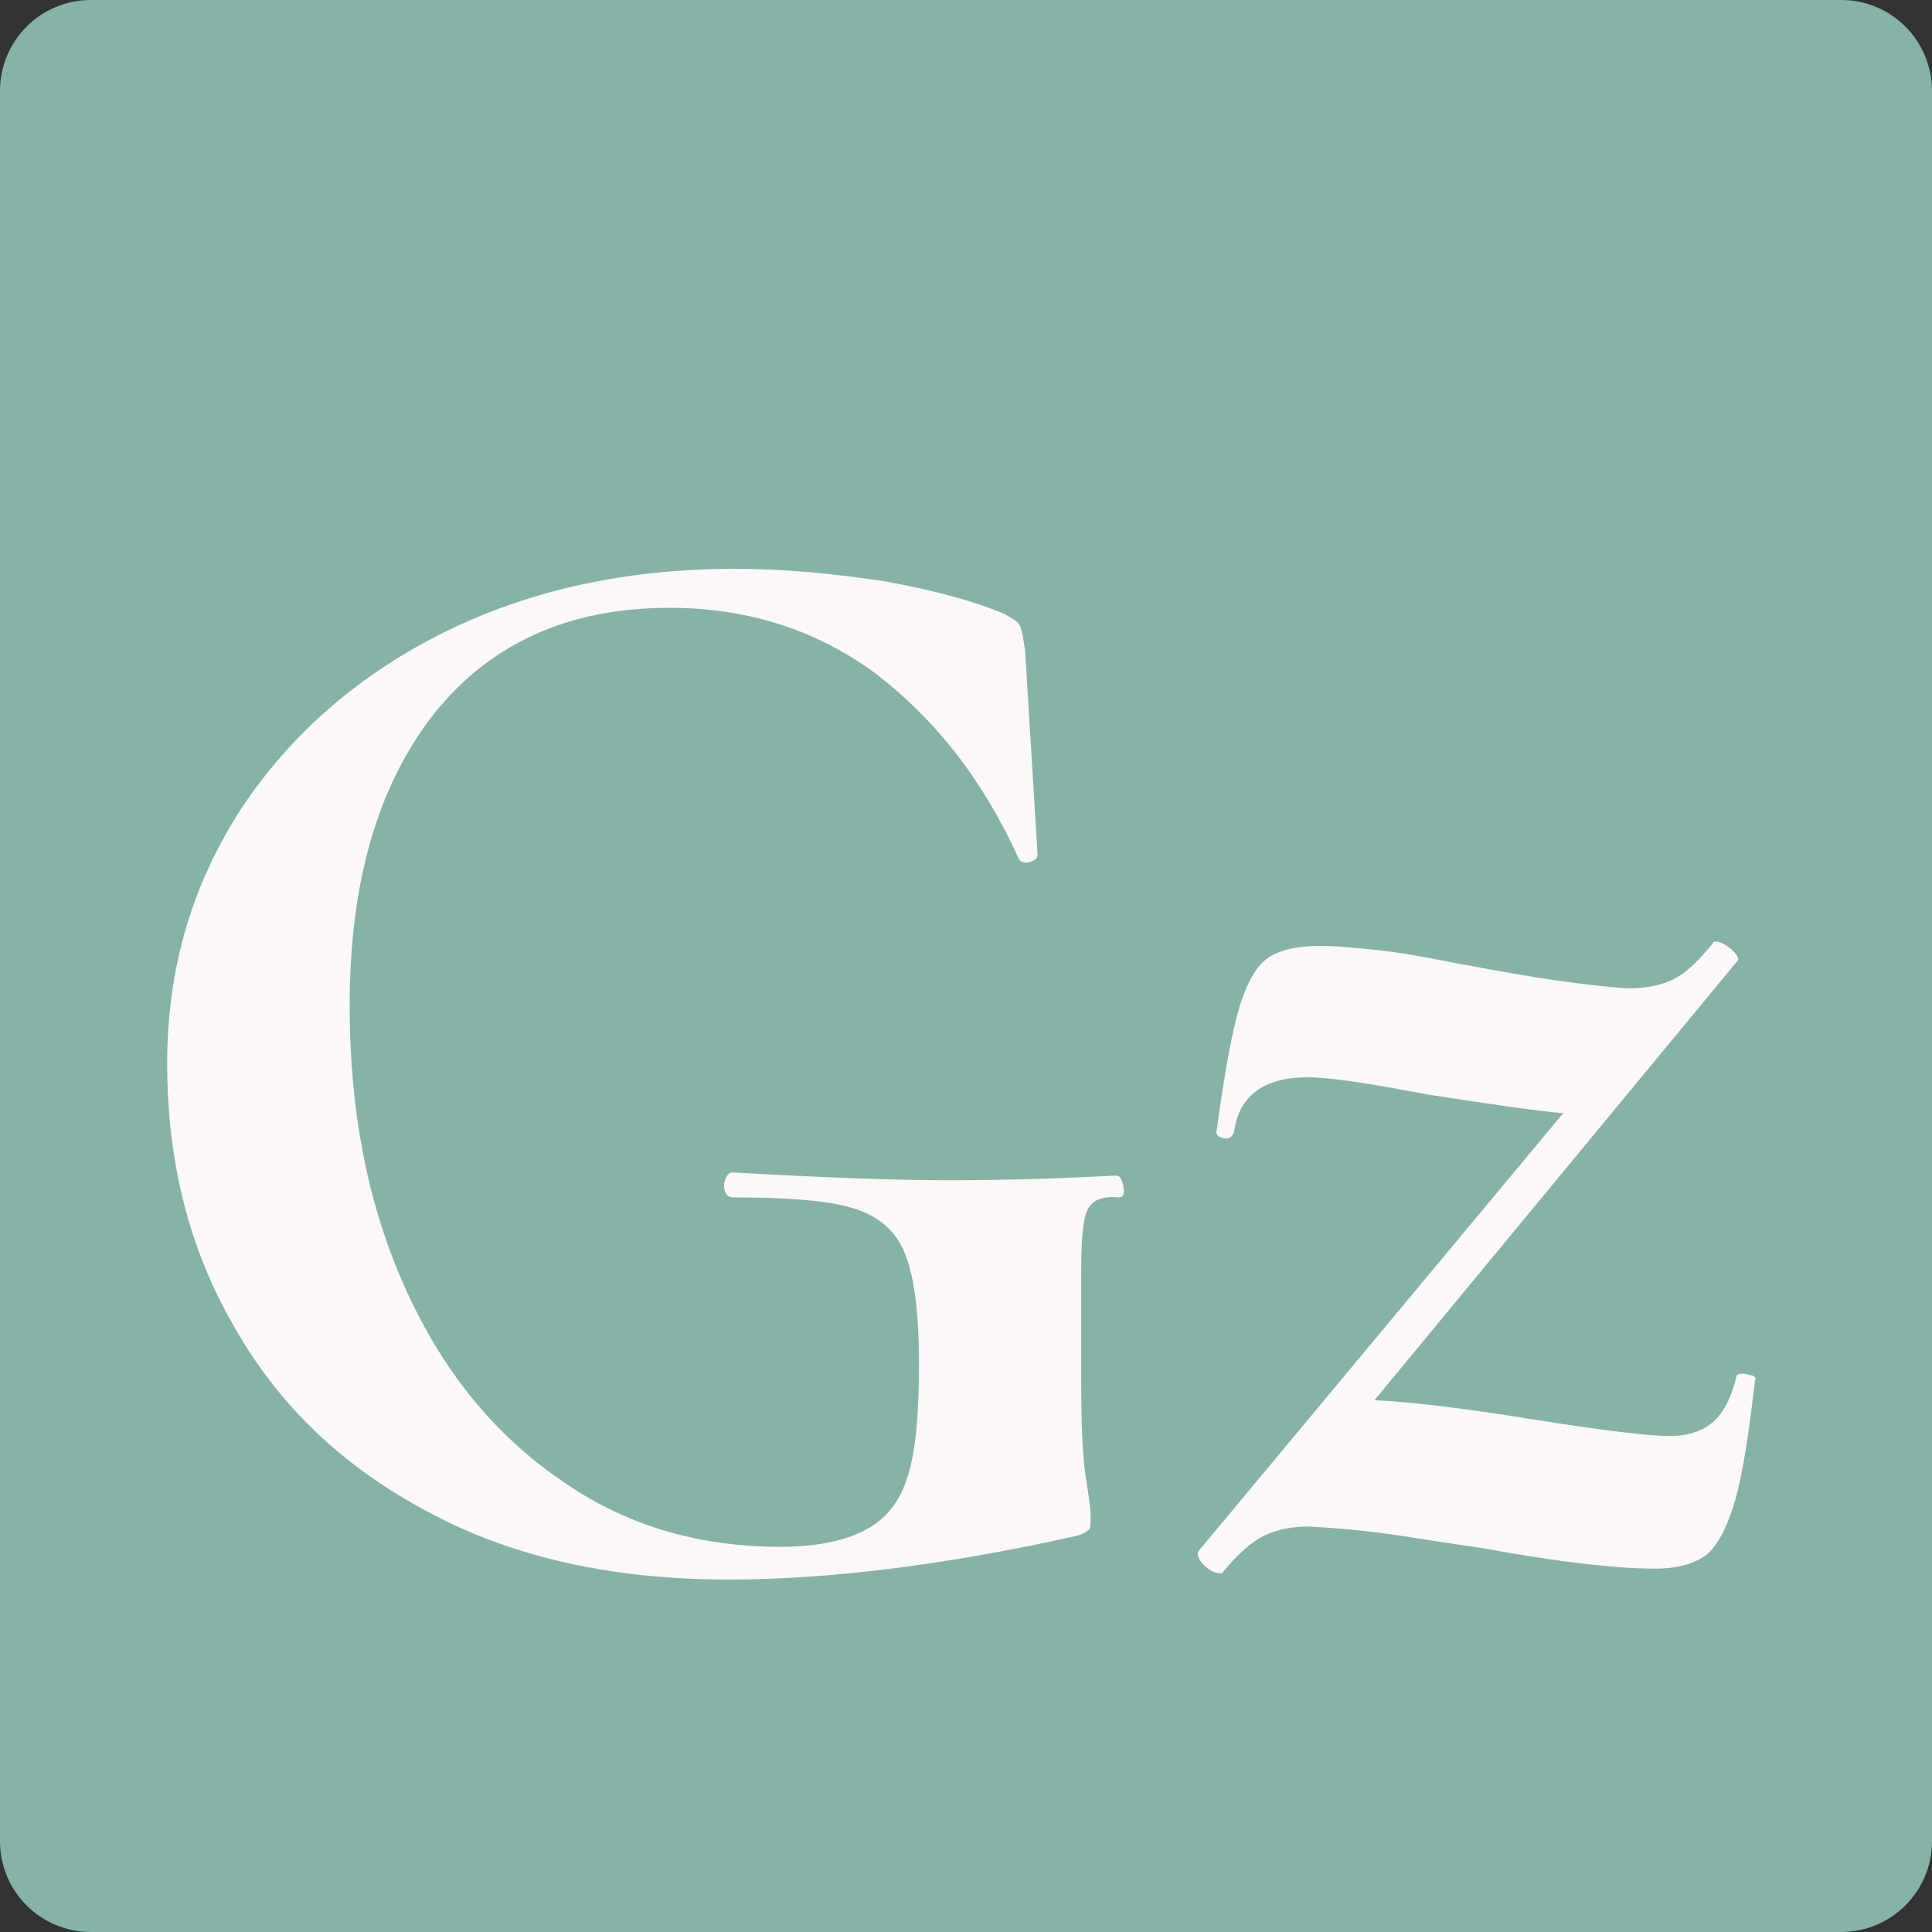 <svg xmlns="http://www.w3.org/2000/svg" xmlns:xlink="http://www.w3.org/1999/xlink" xmlns:serif="http://www.serif.com/" width="100%" height="100%" viewBox="0 0 52 52" xml:space="preserve" style="fill-rule:evenodd;clip-rule:evenodd;stroke-linejoin:round;stroke-miterlimit:2;"><rect x="0" y="0" width="52" height="52" fill="#333333" stroke="none"/>    <g transform="matrix(1,0,0,1,-375.579,-361.18)">        <g transform="matrix(1,0,0,1,375.579,361.18)">            <clipPath id="_clip1">                <path d="M52,2.444C52,1.095 50.905,0 49.556,0L2.444,0C1.095,0 0,1.095 0,2.444L0,49.556C0,50.905 1.095,52 2.444,52L49.556,52C50.905,52 52,50.905 52,49.556L52,2.444Z"></path>            </clipPath>            <g clip-path="url(#_clip1)">                <rect x="-1" y="-1" width="54" height="54" style="fill:rgb(134,179,167);"></rect>            </g>        </g>        <g transform="matrix(0.95,0,0,0.95,107.67,20.969)">            <g transform="matrix(44.191,0,0,44.191,285.155,402.338)">                <path d="M0.396,0.012C0.322,0.012 0.258,-0.002 0.204,-0.031C0.149,-0.06 0.108,-0.099 0.079,-0.15C0.05,-0.2 0.036,-0.256 0.036,-0.319C0.036,-0.38 0.052,-0.434 0.084,-0.483C0.116,-0.531 0.16,-0.569 0.215,-0.596C0.27,-0.623 0.332,-0.636 0.4,-0.636C0.431,-0.636 0.463,-0.633 0.496,-0.628C0.529,-0.622 0.554,-0.615 0.573,-0.607C0.578,-0.604 0.582,-0.602 0.583,-0.599C0.584,-0.596 0.585,-0.591 0.586,-0.584L0.594,-0.453C0.594,-0.45 0.592,-0.449 0.589,-0.448C0.586,-0.447 0.583,-0.448 0.582,-0.45C0.559,-0.501 0.528,-0.54 0.49,-0.569C0.452,-0.597 0.408,-0.611 0.358,-0.611C0.293,-0.611 0.243,-0.588 0.207,-0.543C0.171,-0.497 0.153,-0.435 0.153,-0.356C0.153,-0.287 0.165,-0.227 0.189,-0.174C0.213,-0.121 0.246,-0.081 0.288,-0.052C0.329,-0.023 0.376,-0.009 0.429,-0.009C0.453,-0.009 0.471,-0.013 0.484,-0.02C0.497,-0.027 0.506,-0.038 0.511,-0.055C0.516,-0.071 0.518,-0.095 0.518,-0.126C0.518,-0.159 0.515,-0.182 0.509,-0.197C0.503,-0.212 0.492,-0.221 0.476,-0.226C0.46,-0.231 0.434,-0.233 0.399,-0.233C0.395,-0.233 0.393,-0.236 0.393,-0.241C0.393,-0.243 0.394,-0.245 0.395,-0.247C0.396,-0.248 0.397,-0.249 0.398,-0.249C0.453,-0.246 0.499,-0.244 0.536,-0.244C0.571,-0.244 0.607,-0.245 0.644,-0.247C0.647,-0.247 0.648,-0.245 0.649,-0.24C0.65,-0.235 0.649,-0.233 0.646,-0.233C0.635,-0.234 0.629,-0.231 0.626,-0.225C0.623,-0.219 0.622,-0.205 0.622,-0.184L0.622,-0.116C0.622,-0.086 0.623,-0.065 0.625,-0.053C0.627,-0.041 0.628,-0.033 0.628,-0.028C0.628,-0.024 0.628,-0.021 0.627,-0.02C0.626,-0.019 0.623,-0.017 0.619,-0.016C0.534,0.003 0.459,0.012 0.396,0.012Z" style="fill:rgb(251,248,247);fill-rule:nonzero;"></path>            </g>            <g transform="matrix(44.191,0,0,44.191,315.382,402.338)">                <path d="M0.358,-0.118C0.358,-0.119 0.359,-0.12 0.362,-0.12C0.364,-0.12 0.366,-0.119 0.368,-0.119C0.37,-0.118 0.371,-0.117 0.37,-0.116C0.366,-0.081 0.362,-0.055 0.357,-0.038C0.352,-0.021 0.346,-0.01 0.339,-0.004C0.331,0.002 0.32,0.005 0.306,0.005C0.282,0.005 0.245,0.001 0.196,-0.008C0.19,-0.009 0.175,-0.011 0.15,-0.015C0.125,-0.019 0.103,-0.021 0.084,-0.022C0.073,-0.022 0.063,-0.02 0.055,-0.016C0.047,-0.012 0.038,-0.004 0.029,0.007C0.029,0.008 0.028,0.008 0.027,0.008C0.024,0.008 0.02,0.006 0.017,0.003C0.013,-0.001 0.012,-0.004 0.013,-0.006L0.247,-0.287C0.234,-0.288 0.205,-0.292 0.16,-0.299C0.123,-0.306 0.098,-0.31 0.083,-0.31C0.055,-0.31 0.039,-0.298 0.036,-0.275C0.035,-0.272 0.033,-0.27 0.029,-0.271C0.025,-0.272 0.024,-0.274 0.025,-0.277C0.03,-0.314 0.035,-0.341 0.04,-0.357C0.045,-0.372 0.051,-0.383 0.06,-0.388C0.069,-0.393 0.082,-0.395 0.101,-0.394C0.113,-0.393 0.128,-0.392 0.147,-0.389C0.165,-0.386 0.178,-0.383 0.185,-0.382C0.226,-0.374 0.261,-0.369 0.288,-0.367C0.3,-0.367 0.31,-0.369 0.318,-0.373C0.326,-0.377 0.334,-0.385 0.343,-0.396C0.343,-0.397 0.344,-0.397 0.345,-0.397C0.348,-0.397 0.351,-0.395 0.355,-0.392C0.358,-0.389 0.36,-0.386 0.359,-0.385L0.126,-0.103C0.148,-0.102 0.183,-0.098 0.232,-0.09C0.276,-0.083 0.304,-0.08 0.315,-0.08C0.327,-0.08 0.336,-0.083 0.343,-0.089C0.35,-0.095 0.355,-0.105 0.358,-0.118Z" style="fill:rgb(251,248,247);fill-rule:nonzero;"></path>            </g>        </g>    </g></svg>